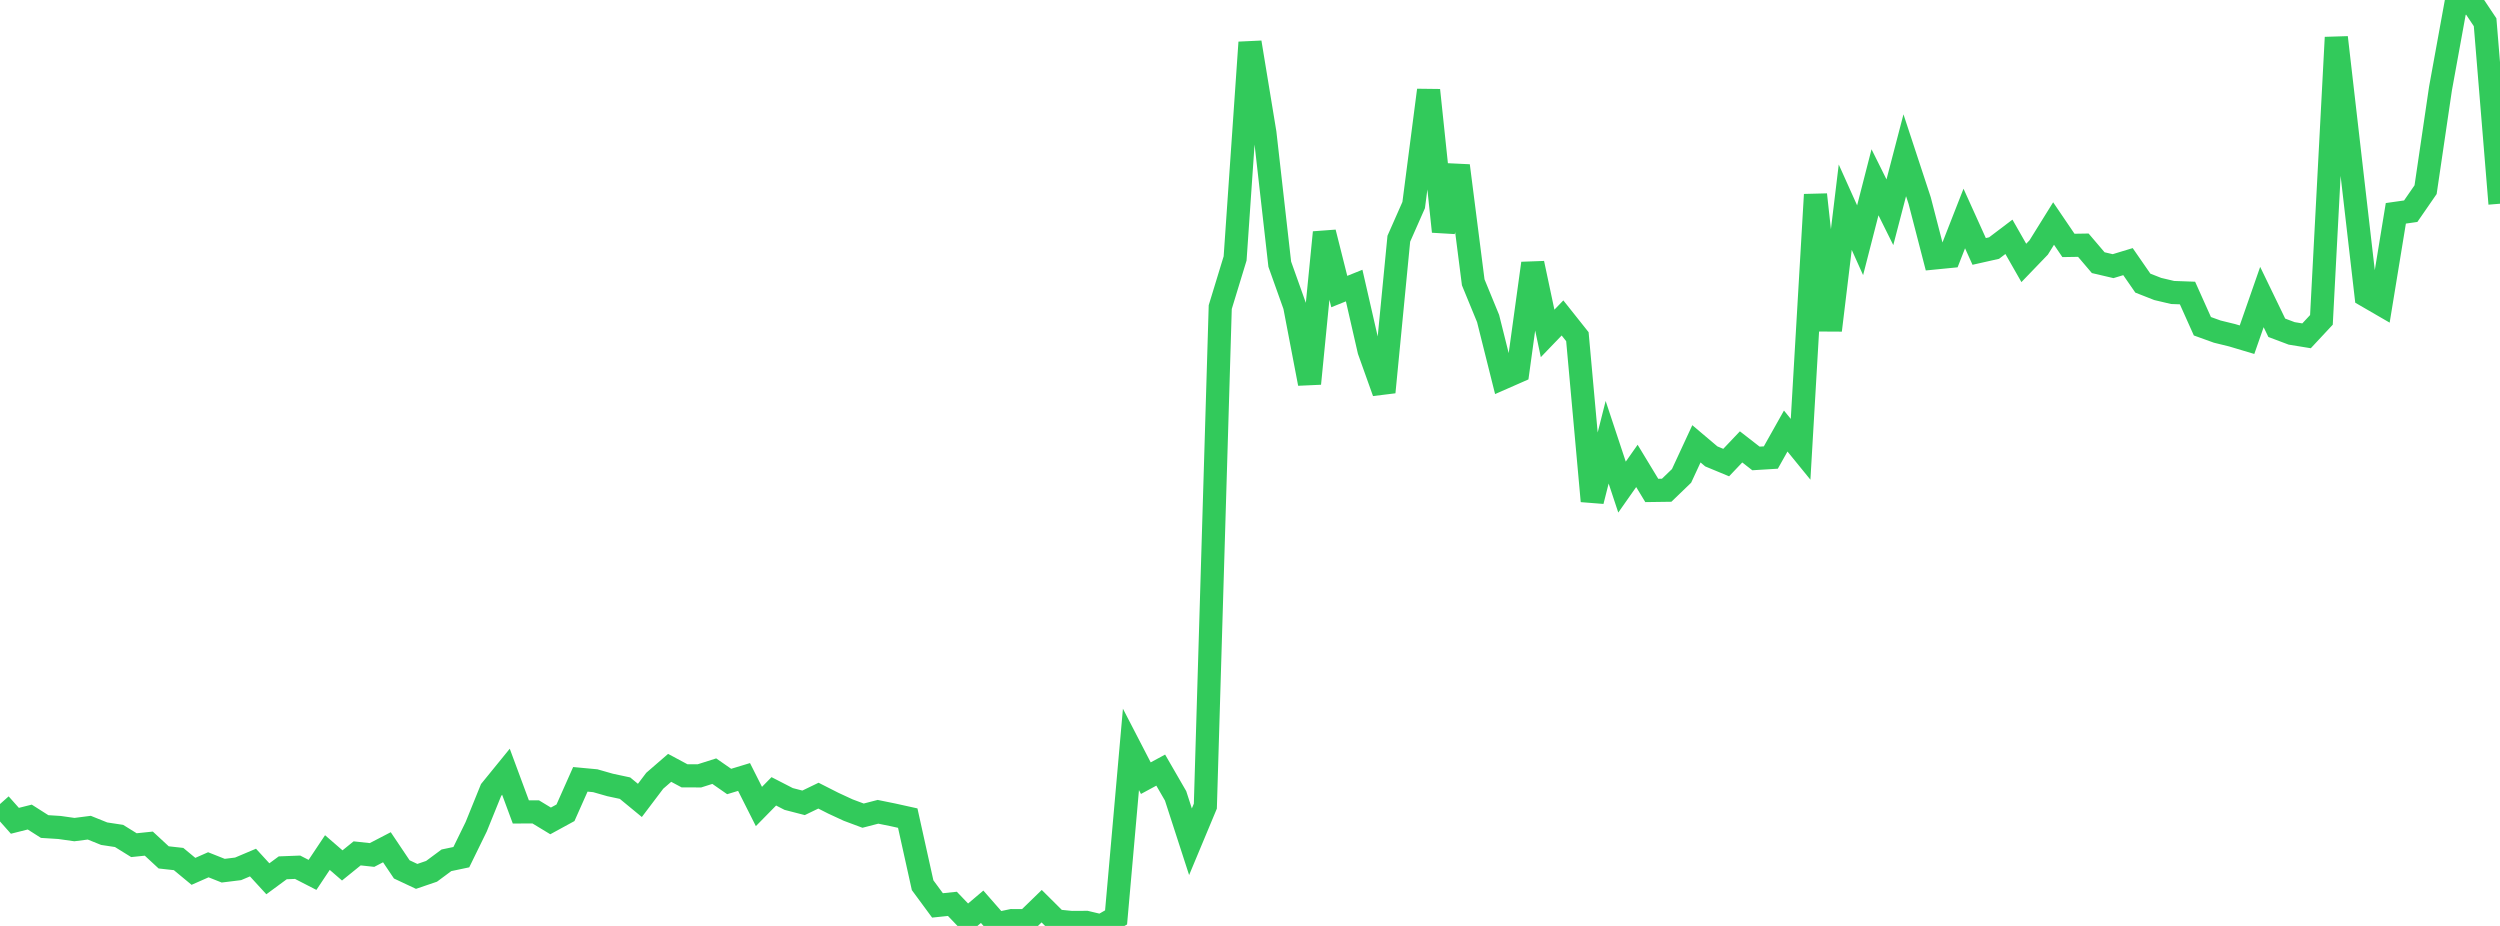 <?xml version="1.0" standalone="no"?>
<!DOCTYPE svg PUBLIC "-//W3C//DTD SVG 1.1//EN" "http://www.w3.org/Graphics/SVG/1.1/DTD/svg11.dtd">

<svg width="135" height="50" viewBox="0 0 135 50" preserveAspectRatio="none" 
  xmlns="http://www.w3.org/2000/svg"
  xmlns:xlink="http://www.w3.org/1999/xlink">


<polyline points="0.0, 43.419 0.804, 44.323 1.607, 44.121 2.411, 44.633 3.214, 44.684 4.018, 44.798 4.821, 44.695 5.625, 45.019 6.429, 45.141 7.232, 45.639 8.036, 45.556 8.839, 46.299 9.643, 46.388 10.446, 47.053 11.25, 46.698 12.054, 47.017 12.857, 46.918 13.661, 46.578 14.464, 47.454 15.268, 46.862 16.071, 46.831 16.875, 47.244 17.679, 46.038 18.482, 46.733 19.286, 46.082 20.089, 46.169 20.893, 45.751 21.696, 46.947 22.5, 47.325 23.304, 47.051 24.107, 46.456 24.911, 46.287 25.714, 44.646 26.518, 42.661 27.321, 41.674 28.125, 43.844 28.929, 43.842 29.732, 44.329 30.536, 43.89 31.339, 42.084 32.143, 42.159 32.946, 42.388 33.75, 42.56 34.554, 43.222 35.357, 42.16 36.161, 41.464 36.964, 41.894 37.768, 41.897 38.571, 41.642 39.375, 42.201 40.179, 41.957 40.982, 43.551 41.786, 42.732 42.589, 43.145 43.393, 43.353 44.196, 42.965 45.0, 43.373 45.804, 43.745 46.607, 44.045 47.411, 43.837 48.214, 44 49.018, 44.178 49.821, 47.801 50.625, 48.892 51.429, 48.808 52.232, 49.646 53.036, 48.965 53.839, 49.882 54.643, 49.713 55.446, 49.715 56.25, 48.934 57.054, 49.733 57.857, 49.814 58.661, 49.809 59.464, 50.0 60.268, 49.54 61.071, 40.467 61.875, 42.021 62.679, 41.586 63.482, 42.976 64.286, 45.455 65.089, 43.532 65.893, 16.583 66.696, 13.954 67.5, 2.29 68.304, 7.176 69.107, 14.265 69.911, 16.519 70.714, 20.715 71.518, 12.551 72.321, 15.744 73.125, 15.42 73.929, 18.93 74.732, 21.178 75.536, 12.891 76.339, 11.073 77.143, 4.871 77.946, 12.503 78.75, 8.949 79.554, 15.245 80.357, 17.199 81.161, 20.41 81.964, 20.057 82.768, 14.22 83.571, 18.004 84.375, 17.169 85.179, 18.181 85.982, 27.059 86.786, 23.881 87.589, 26.303 88.393, 25.159 89.196, 26.484 90.0, 26.473 90.804, 25.698 91.607, 23.966 92.411, 24.646 93.214, 24.979 94.018, 24.132 94.821, 24.756 95.625, 24.707 96.429, 23.276 97.232, 24.262 98.036, 10.509 98.839, 17.834 99.643, 11.188 100.446, 12.974 101.25, 9.843 102.054, 11.462 102.857, 8.384 103.661, 10.827 104.464, 13.93 105.268, 13.851 106.071, 11.799 106.875, 13.577 107.679, 13.396 108.482, 12.788 109.286, 14.198 110.089, 13.364 110.893, 12.07 111.696, 13.253 112.5, 13.24 113.304, 14.184 114.107, 14.372 114.911, 14.128 115.714, 15.289 116.518, 15.605 117.321, 15.794 118.125, 15.823 118.929, 17.617 119.732, 17.907 120.536, 18.104 121.339, 18.344 122.143, 16.04 122.946, 17.7 123.75, 18.003 124.554, 18.134 125.357, 17.273 126.161, 2.022 126.964, 8.995 127.768, 15.963 128.571, 16.428 129.375, 11.519 130.179, 11.405 130.982, 10.242 131.786, 4.784 132.589, 0.372 133.393, 0.0 134.196, 1.202 135.0, 11.001" fill="none" stroke="#32ca5b" stroke-width="1.25"/>

</svg>
